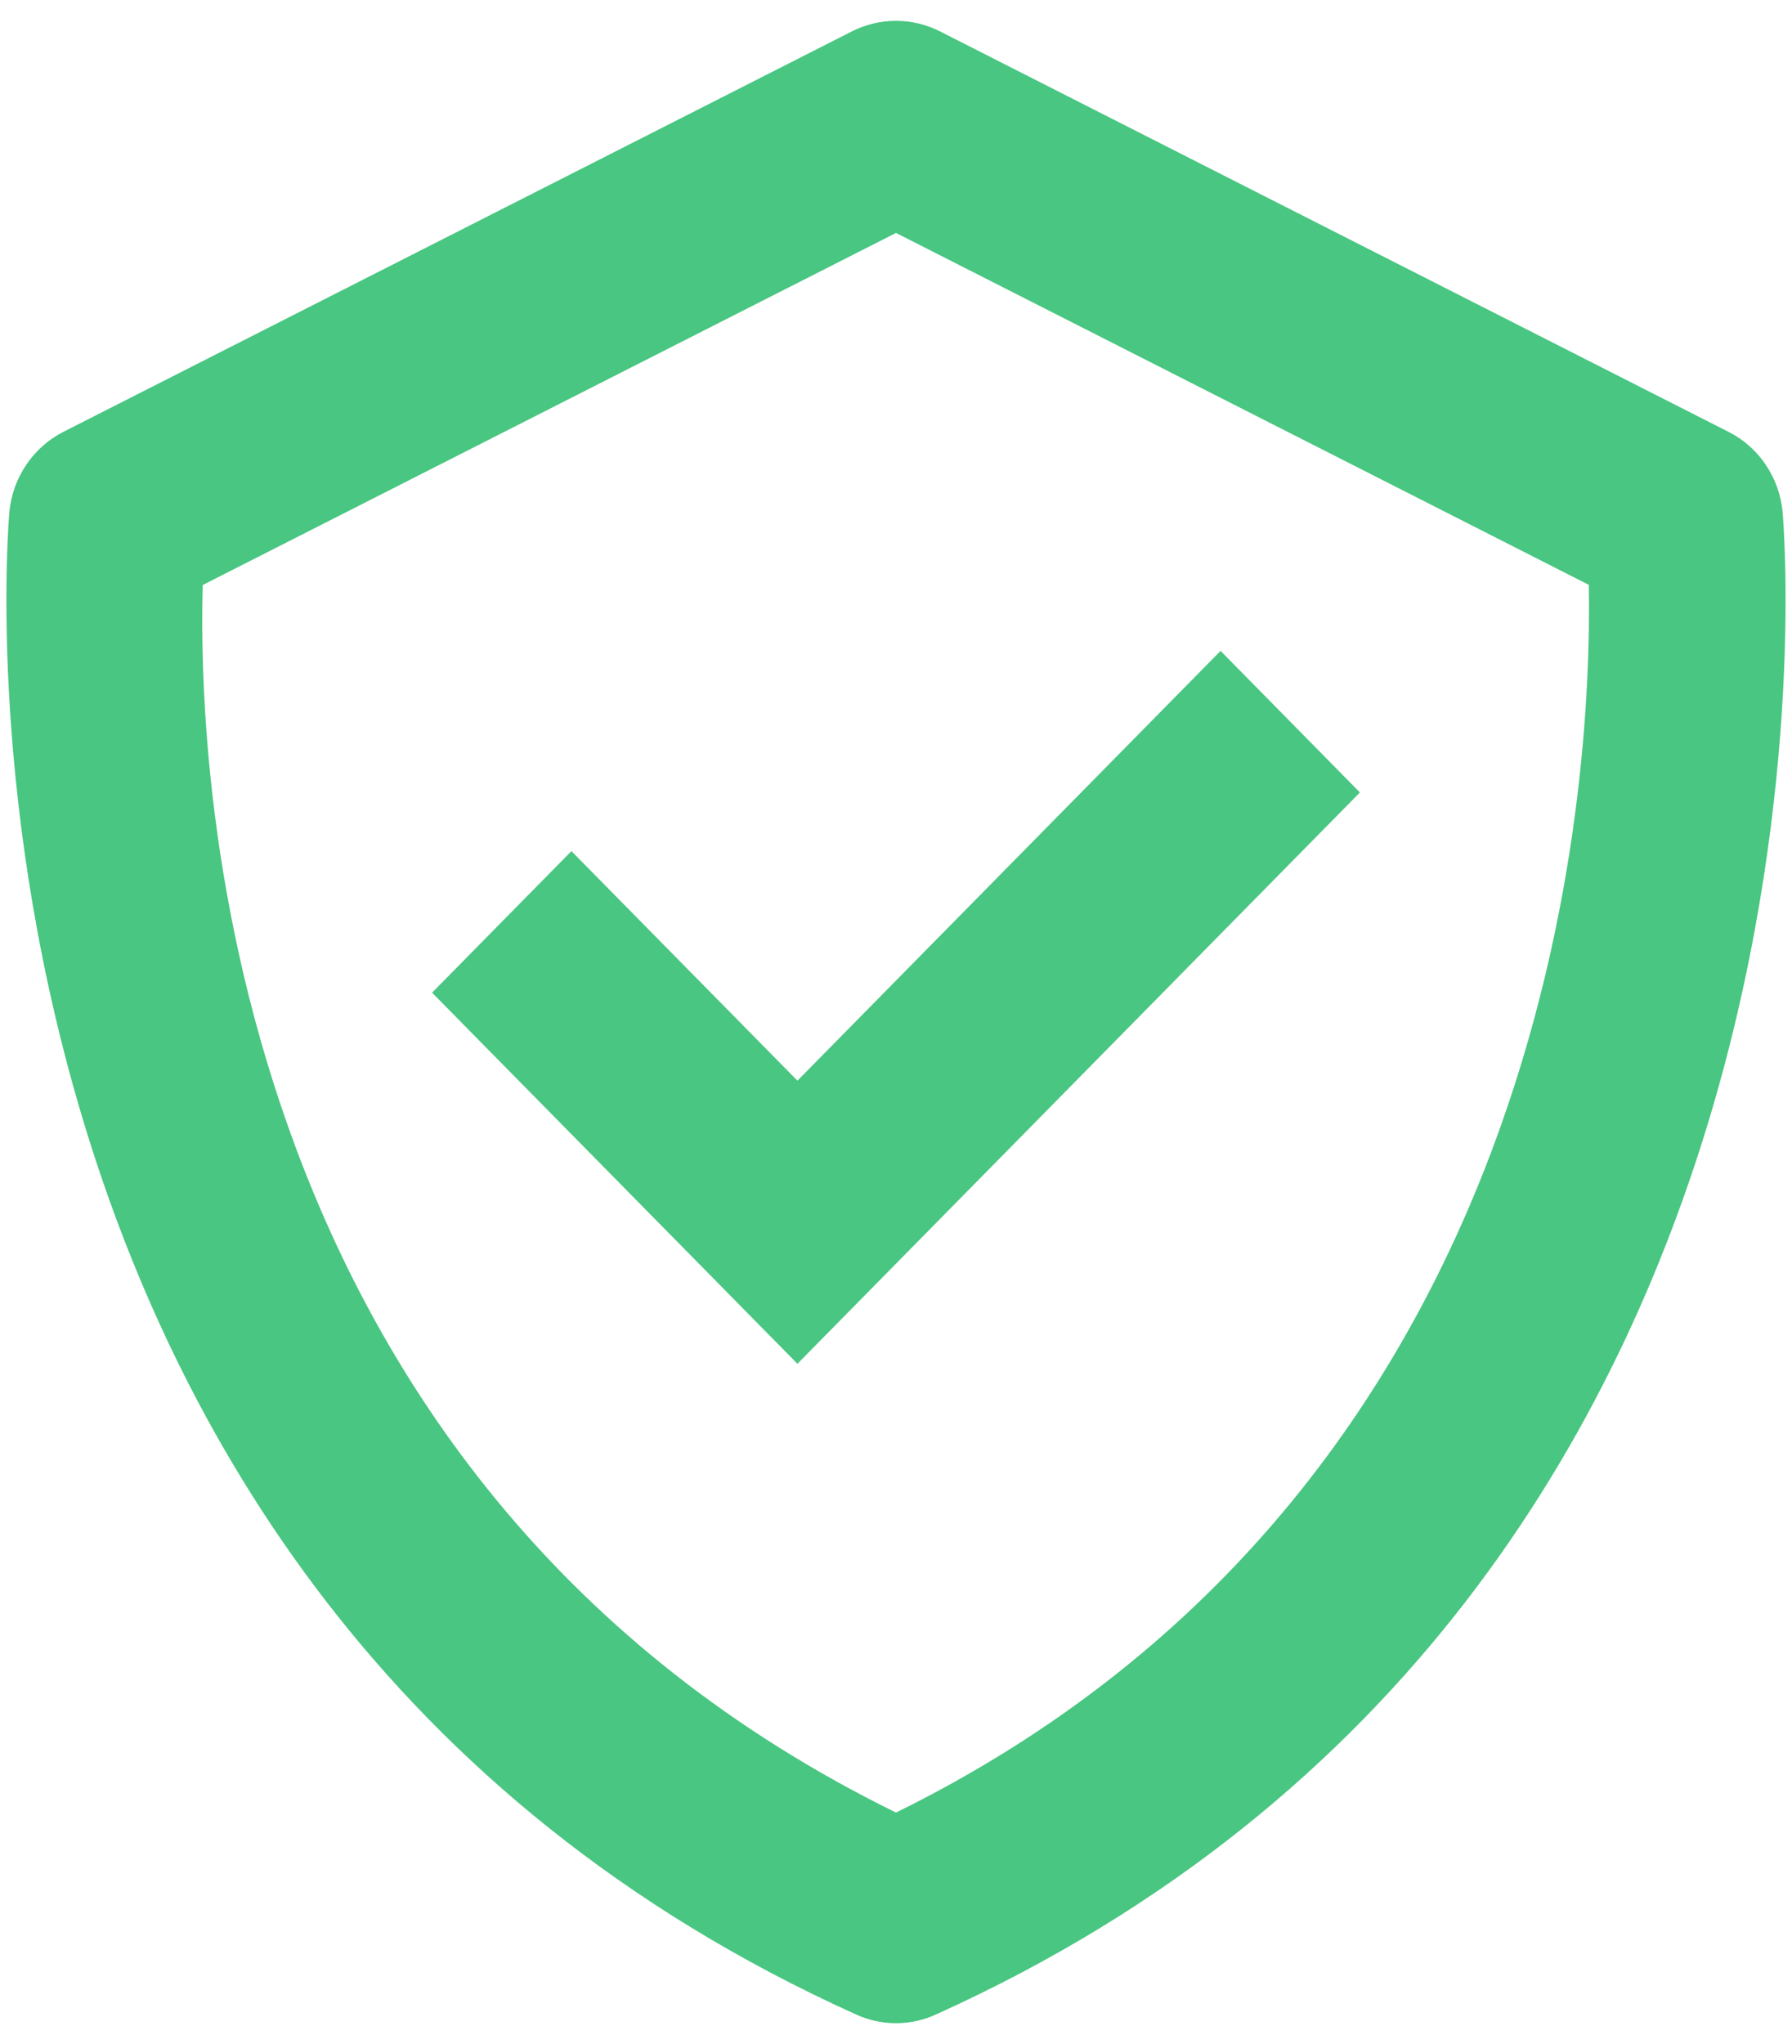 <?xml version="1.0" encoding="UTF-8"?> <svg xmlns="http://www.w3.org/2000/svg" width="50" height="57" viewBox="0 0 50 57" fill="none"><path d="M49.736 14.262C49.69 13.793 49.528 13.344 49.264 12.955C49.001 12.567 48.645 12.253 48.229 12.043L26.229 0.876C25.847 0.682 25.426 0.581 24.998 0.581C24.571 0.581 24.15 0.682 23.768 0.876L1.768 12.043C1.353 12.255 0.998 12.569 0.735 12.957C0.472 13.345 0.31 13.794 0.263 14.262C0.233 14.561 -2.379 44.32 23.883 56.176C24.234 56.337 24.615 56.42 25 56.42C25.385 56.42 25.765 56.337 26.116 56.176C52.379 44.32 49.766 14.564 49.736 14.262V14.262ZM25 50.546C6.385 41.411 5.505 21.917 5.656 16.314L25 6.496L44.33 16.309C44.431 21.861 43.428 41.484 25 50.546Z" fill="#49C681"></path><path d="M22.25 30.136L15.944 23.735L12.056 27.682L22.25 38.031L37.944 22.099L34.056 18.151L22.25 30.136Z" fill="#49C681"></path></svg> 